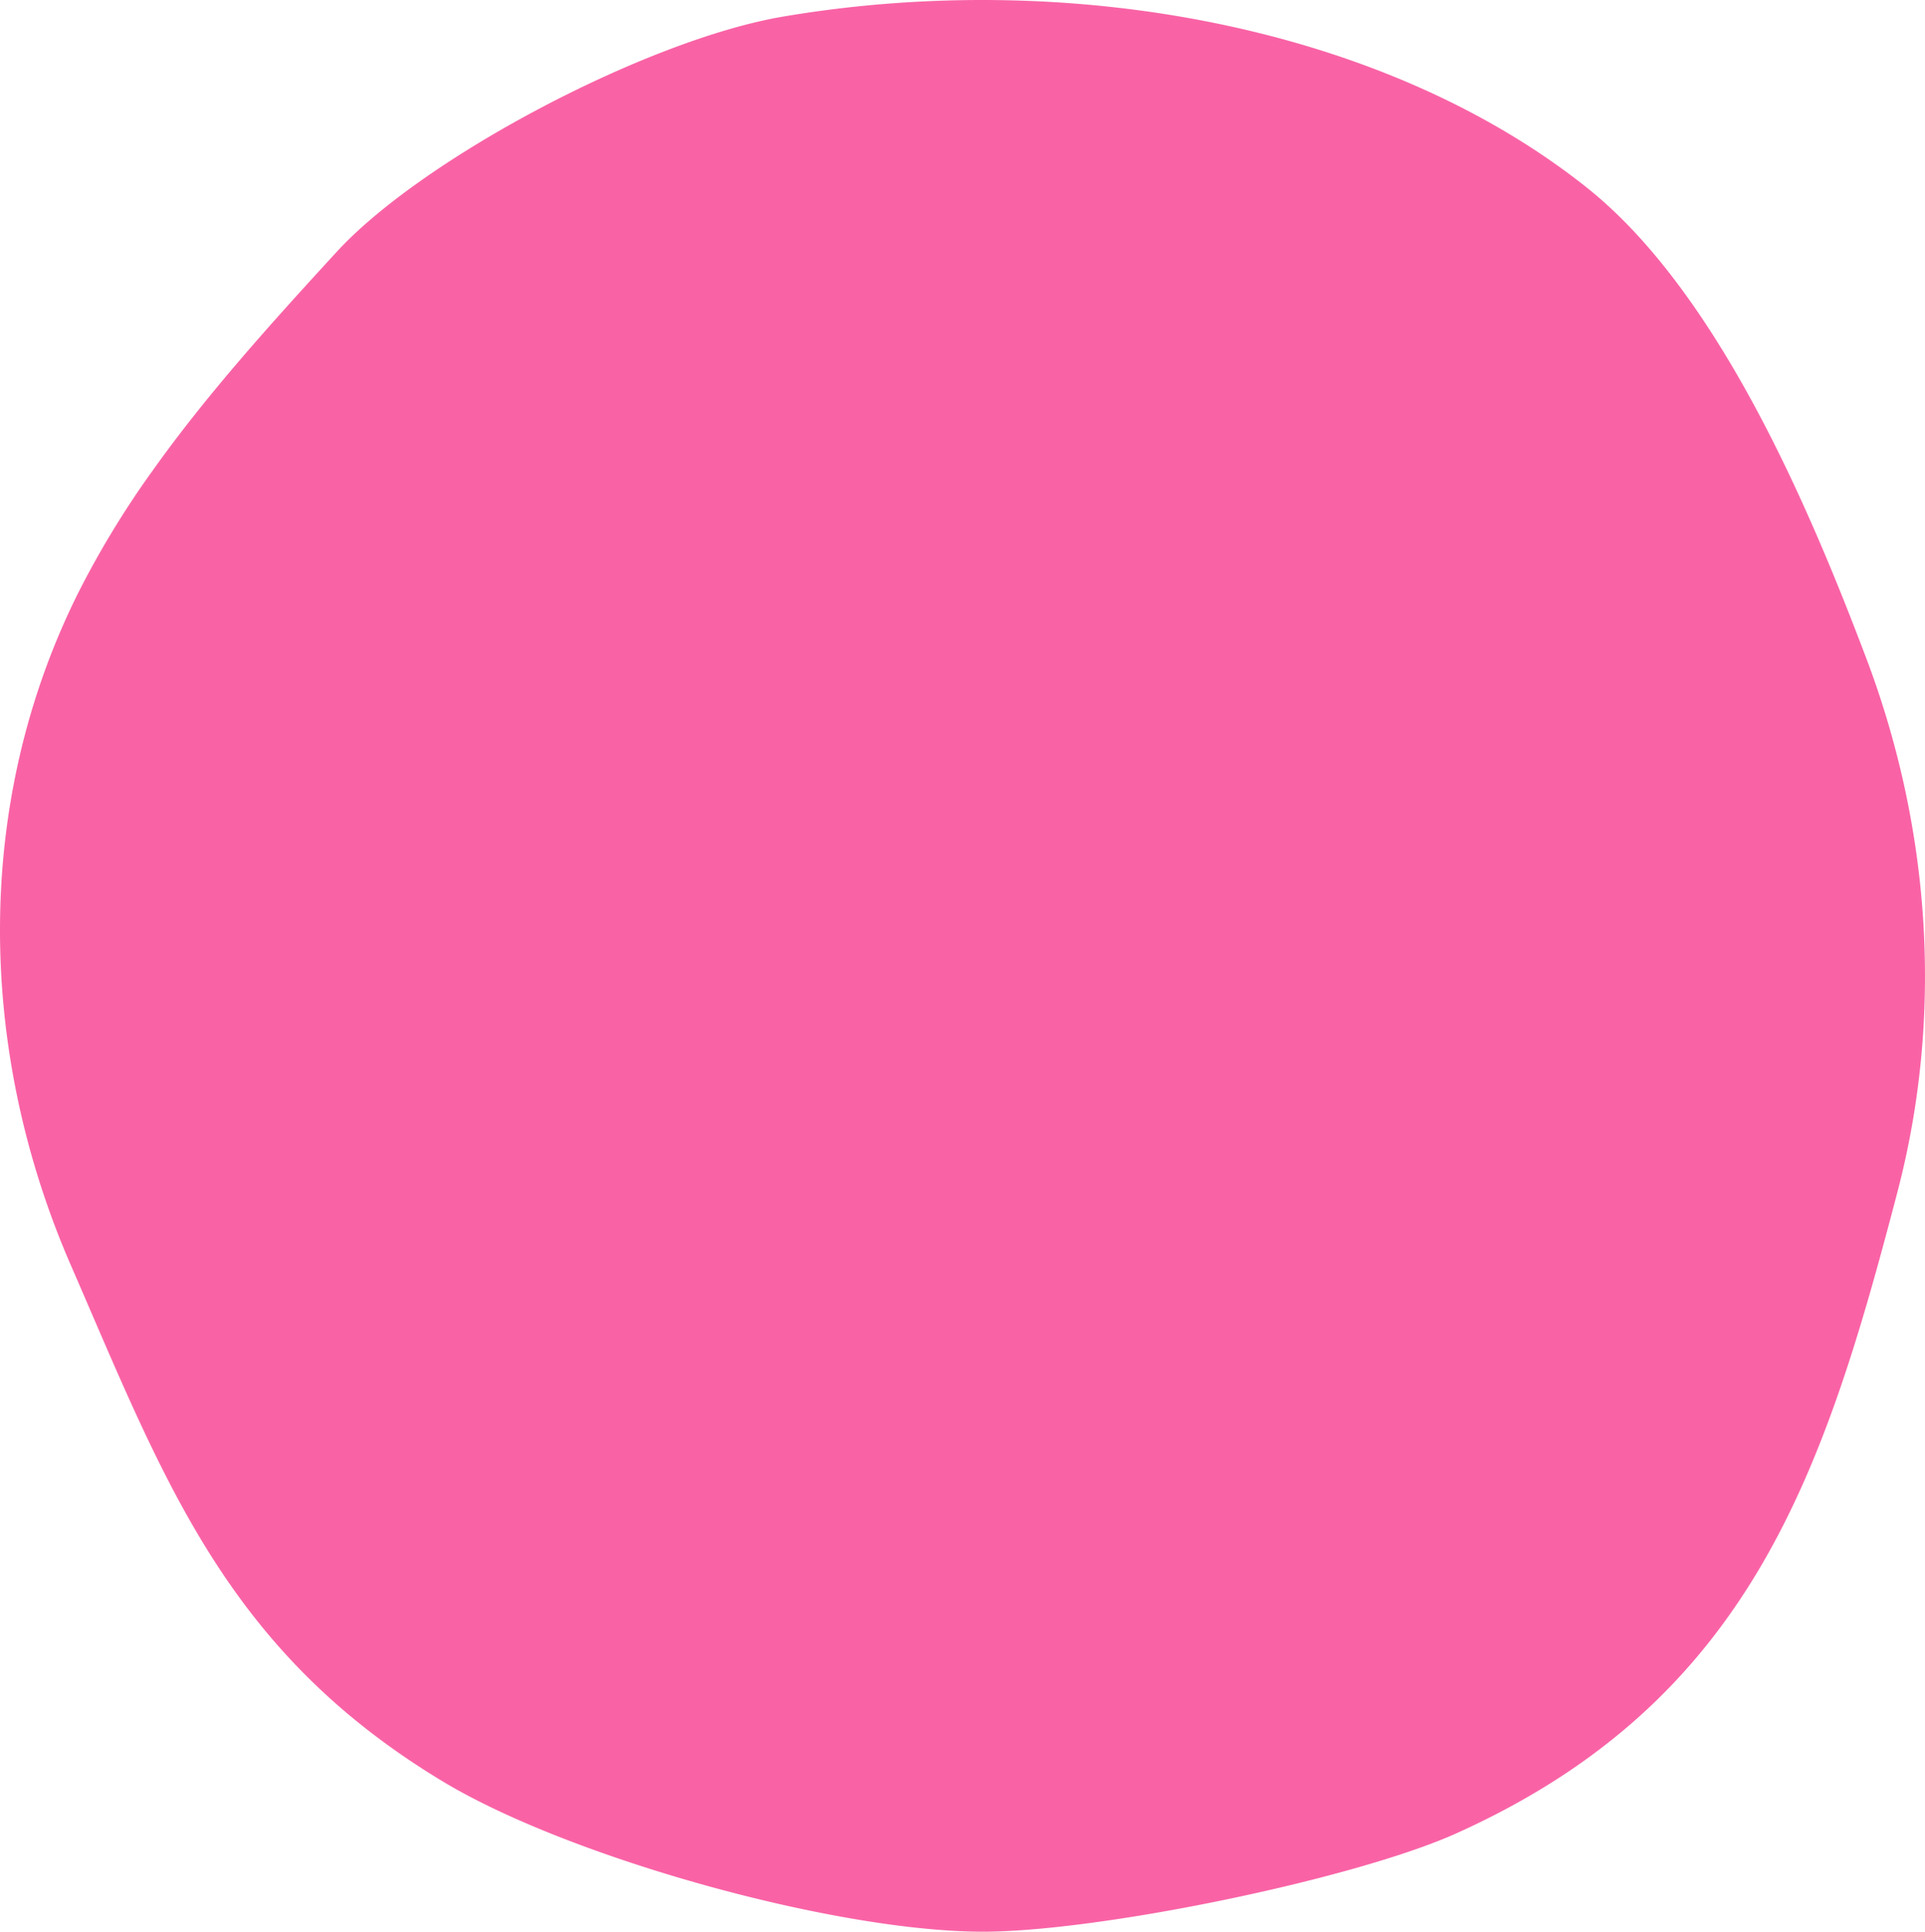 <svg xmlns="http://www.w3.org/2000/svg" width="511.873" height="513.639" viewBox="0 0 511.873 513.639"><path id="Path_58" data-name="Path 58" d="M40.322,125.5C54.868,105,72.184,85.87,89.5,67,112.484,41.946,172.17,10.5,208.334,4.394,284.213-8.422,367.8,6.822,421.917,49.858c35.151,27.953,59.516,86.061,74.267,124.967,17.278,45.584,20.621,95.282,8.358,142.146-19.536,74.67-39.136,135.319-117.271,170.509-27.292,12.292-96.611,26.549-127.334,26.152-40.071-.519-109.273-20.078-142.207-39.953-57.77-34.866-73.977-80.024-98.888-137.246S-7.181,213.5,20.919,157.407a244.546,244.546,0,0,1,19.4-31.906" transform="translate(-0.001 0)" fill="#f963a6"></path></svg>